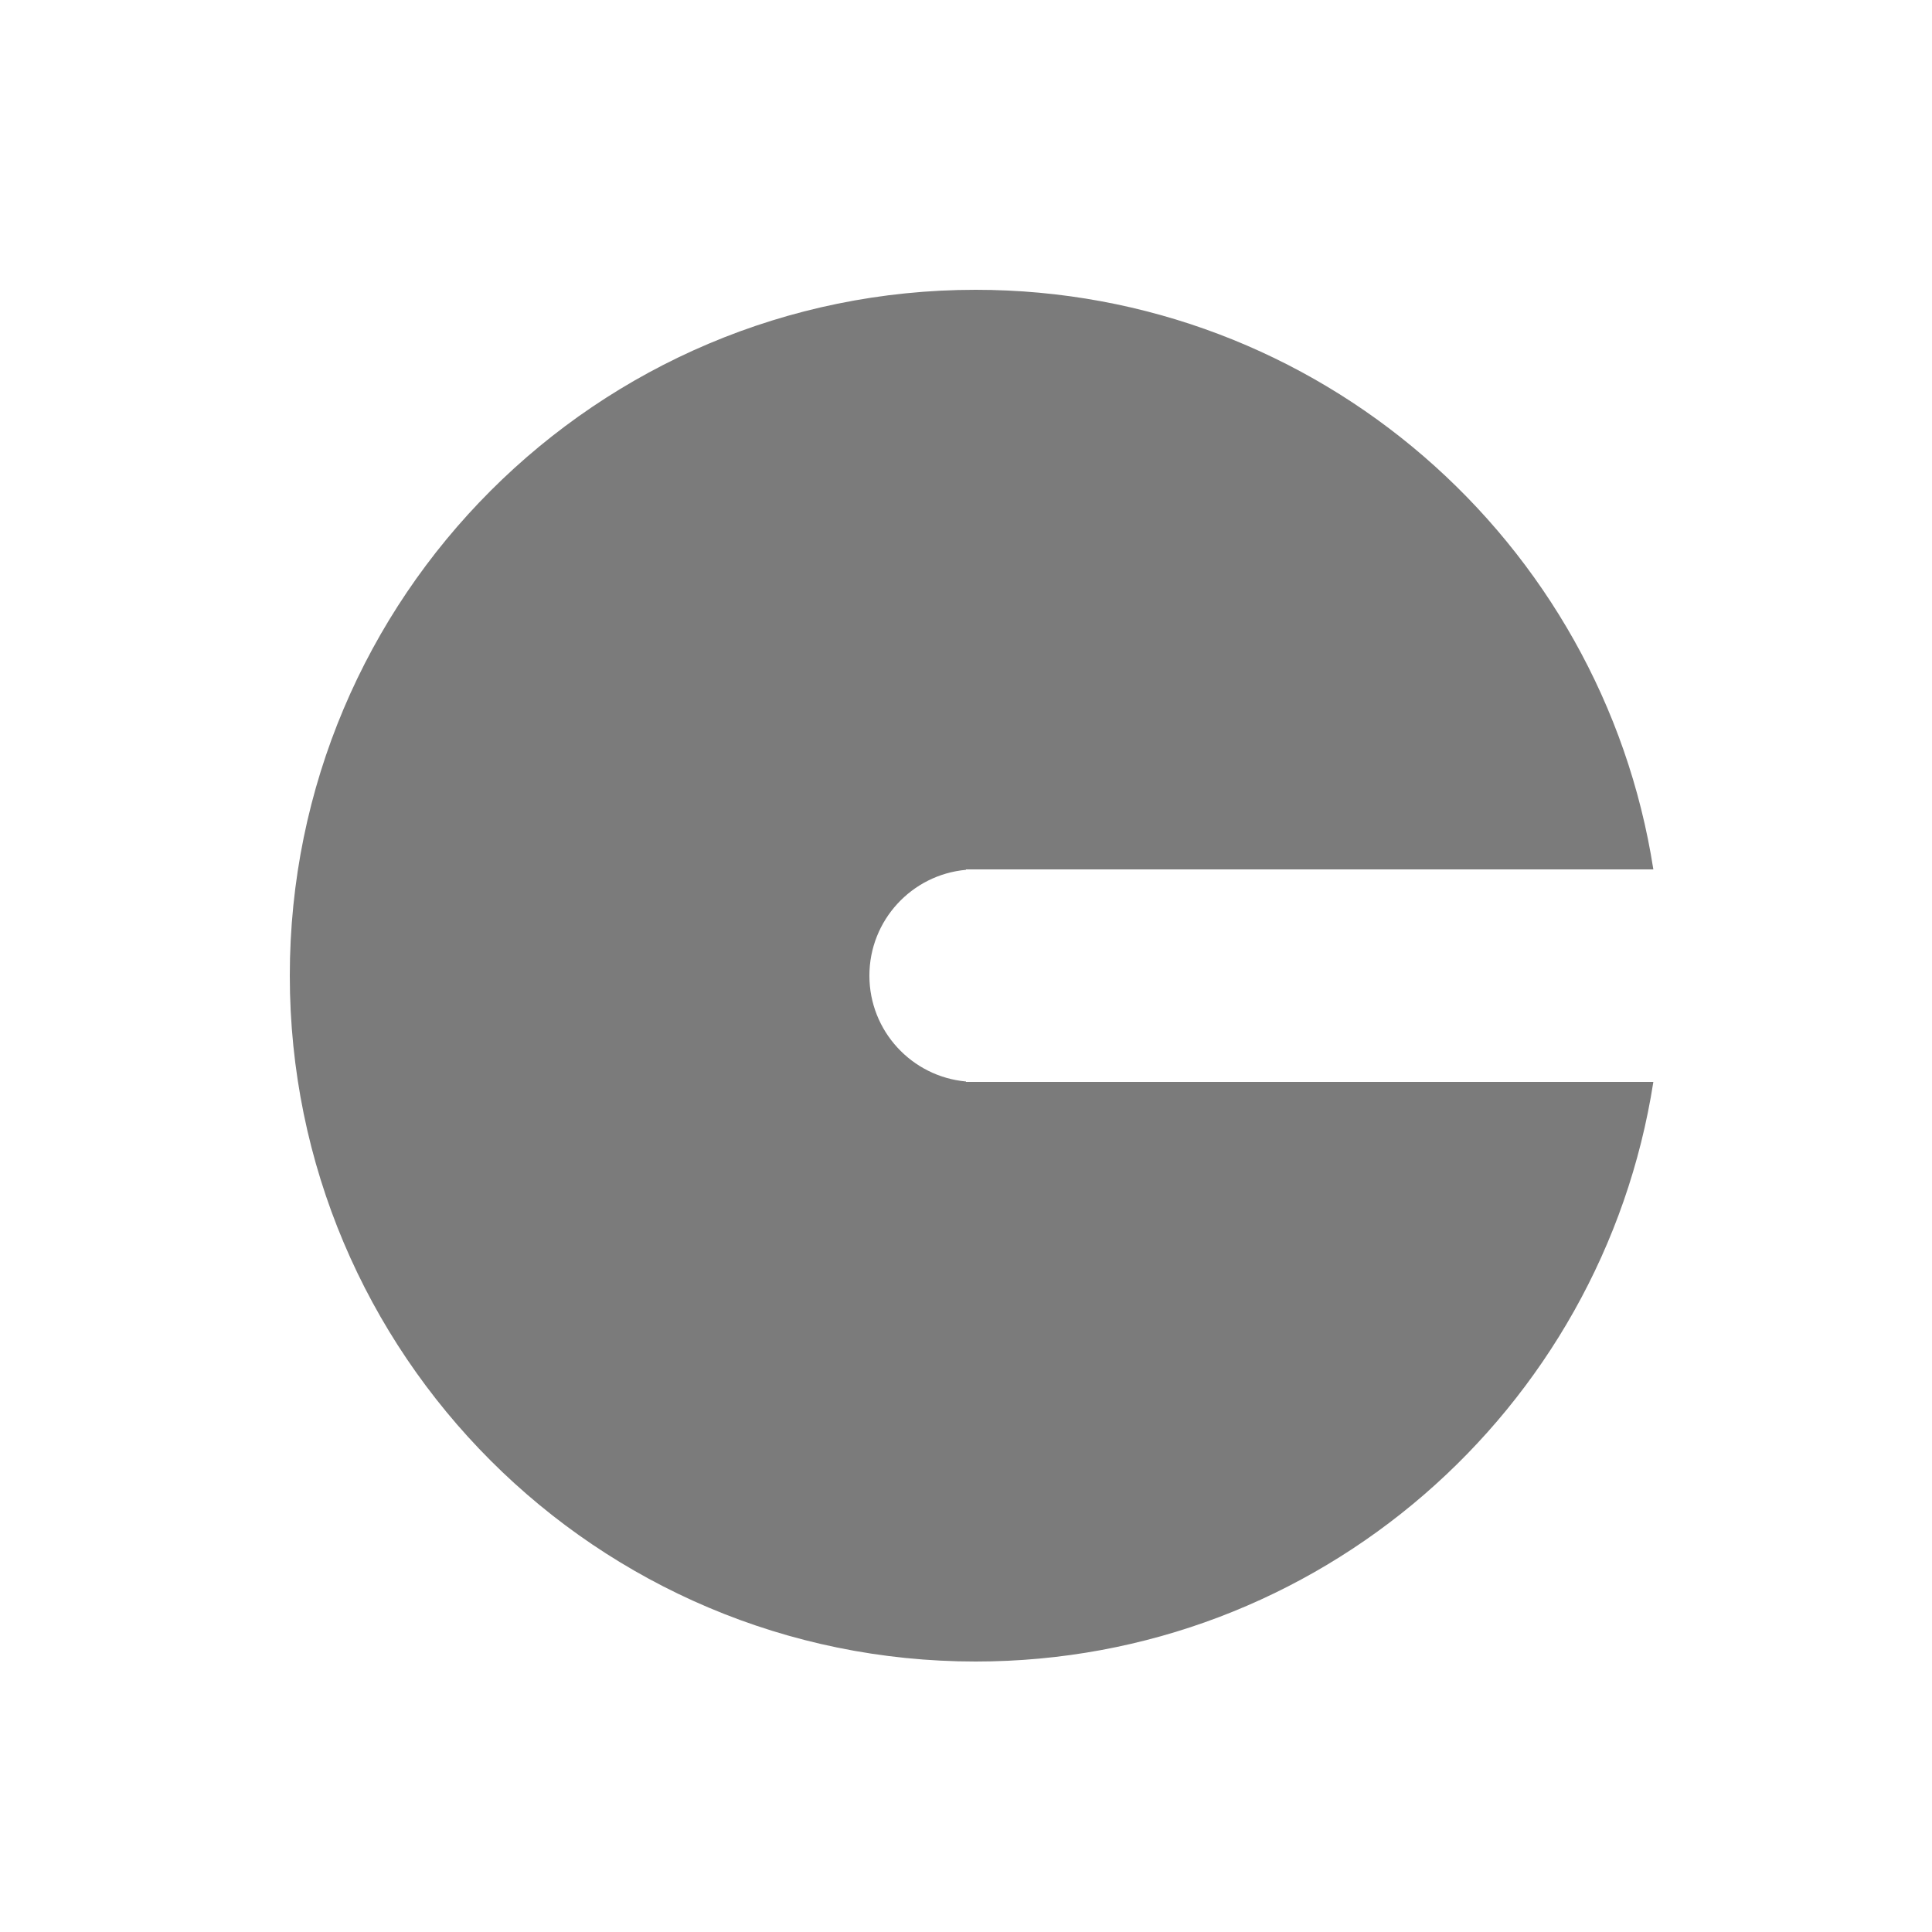 <?xml version="1.0" encoding="UTF-8"?>
<svg xmlns="http://www.w3.org/2000/svg" xmlns:xlink="http://www.w3.org/1999/xlink" width="100px" height="100px" viewBox="0 0 100 100" version="1.1">
    
    <title>safari-pinned-tab</title>
    <desc>Created with Sketch.</desc>
    <defs/>
    <g id="safari-pinned-tab" stroke="none" stroke-width="1" fill="none" fill-rule="evenodd">
        <path d="M85.577,45 L50,45 L50,45.022 C47.197,45.275 45,47.631 45,50.5 C45,53.369 47.197,55.725 50,55.978 L50,56 L85.577,56 C82.933,72.994 68.235,86 50.5,86 C30.894,86 15,70.106 15,50.5 C15,30.894 30.894,15 50.5,15 C68.235,15 82.933,28.006 85.577,45 Z" id="Combined-Shape" fill="#7B7B7B"/>
    </g>
</svg>
